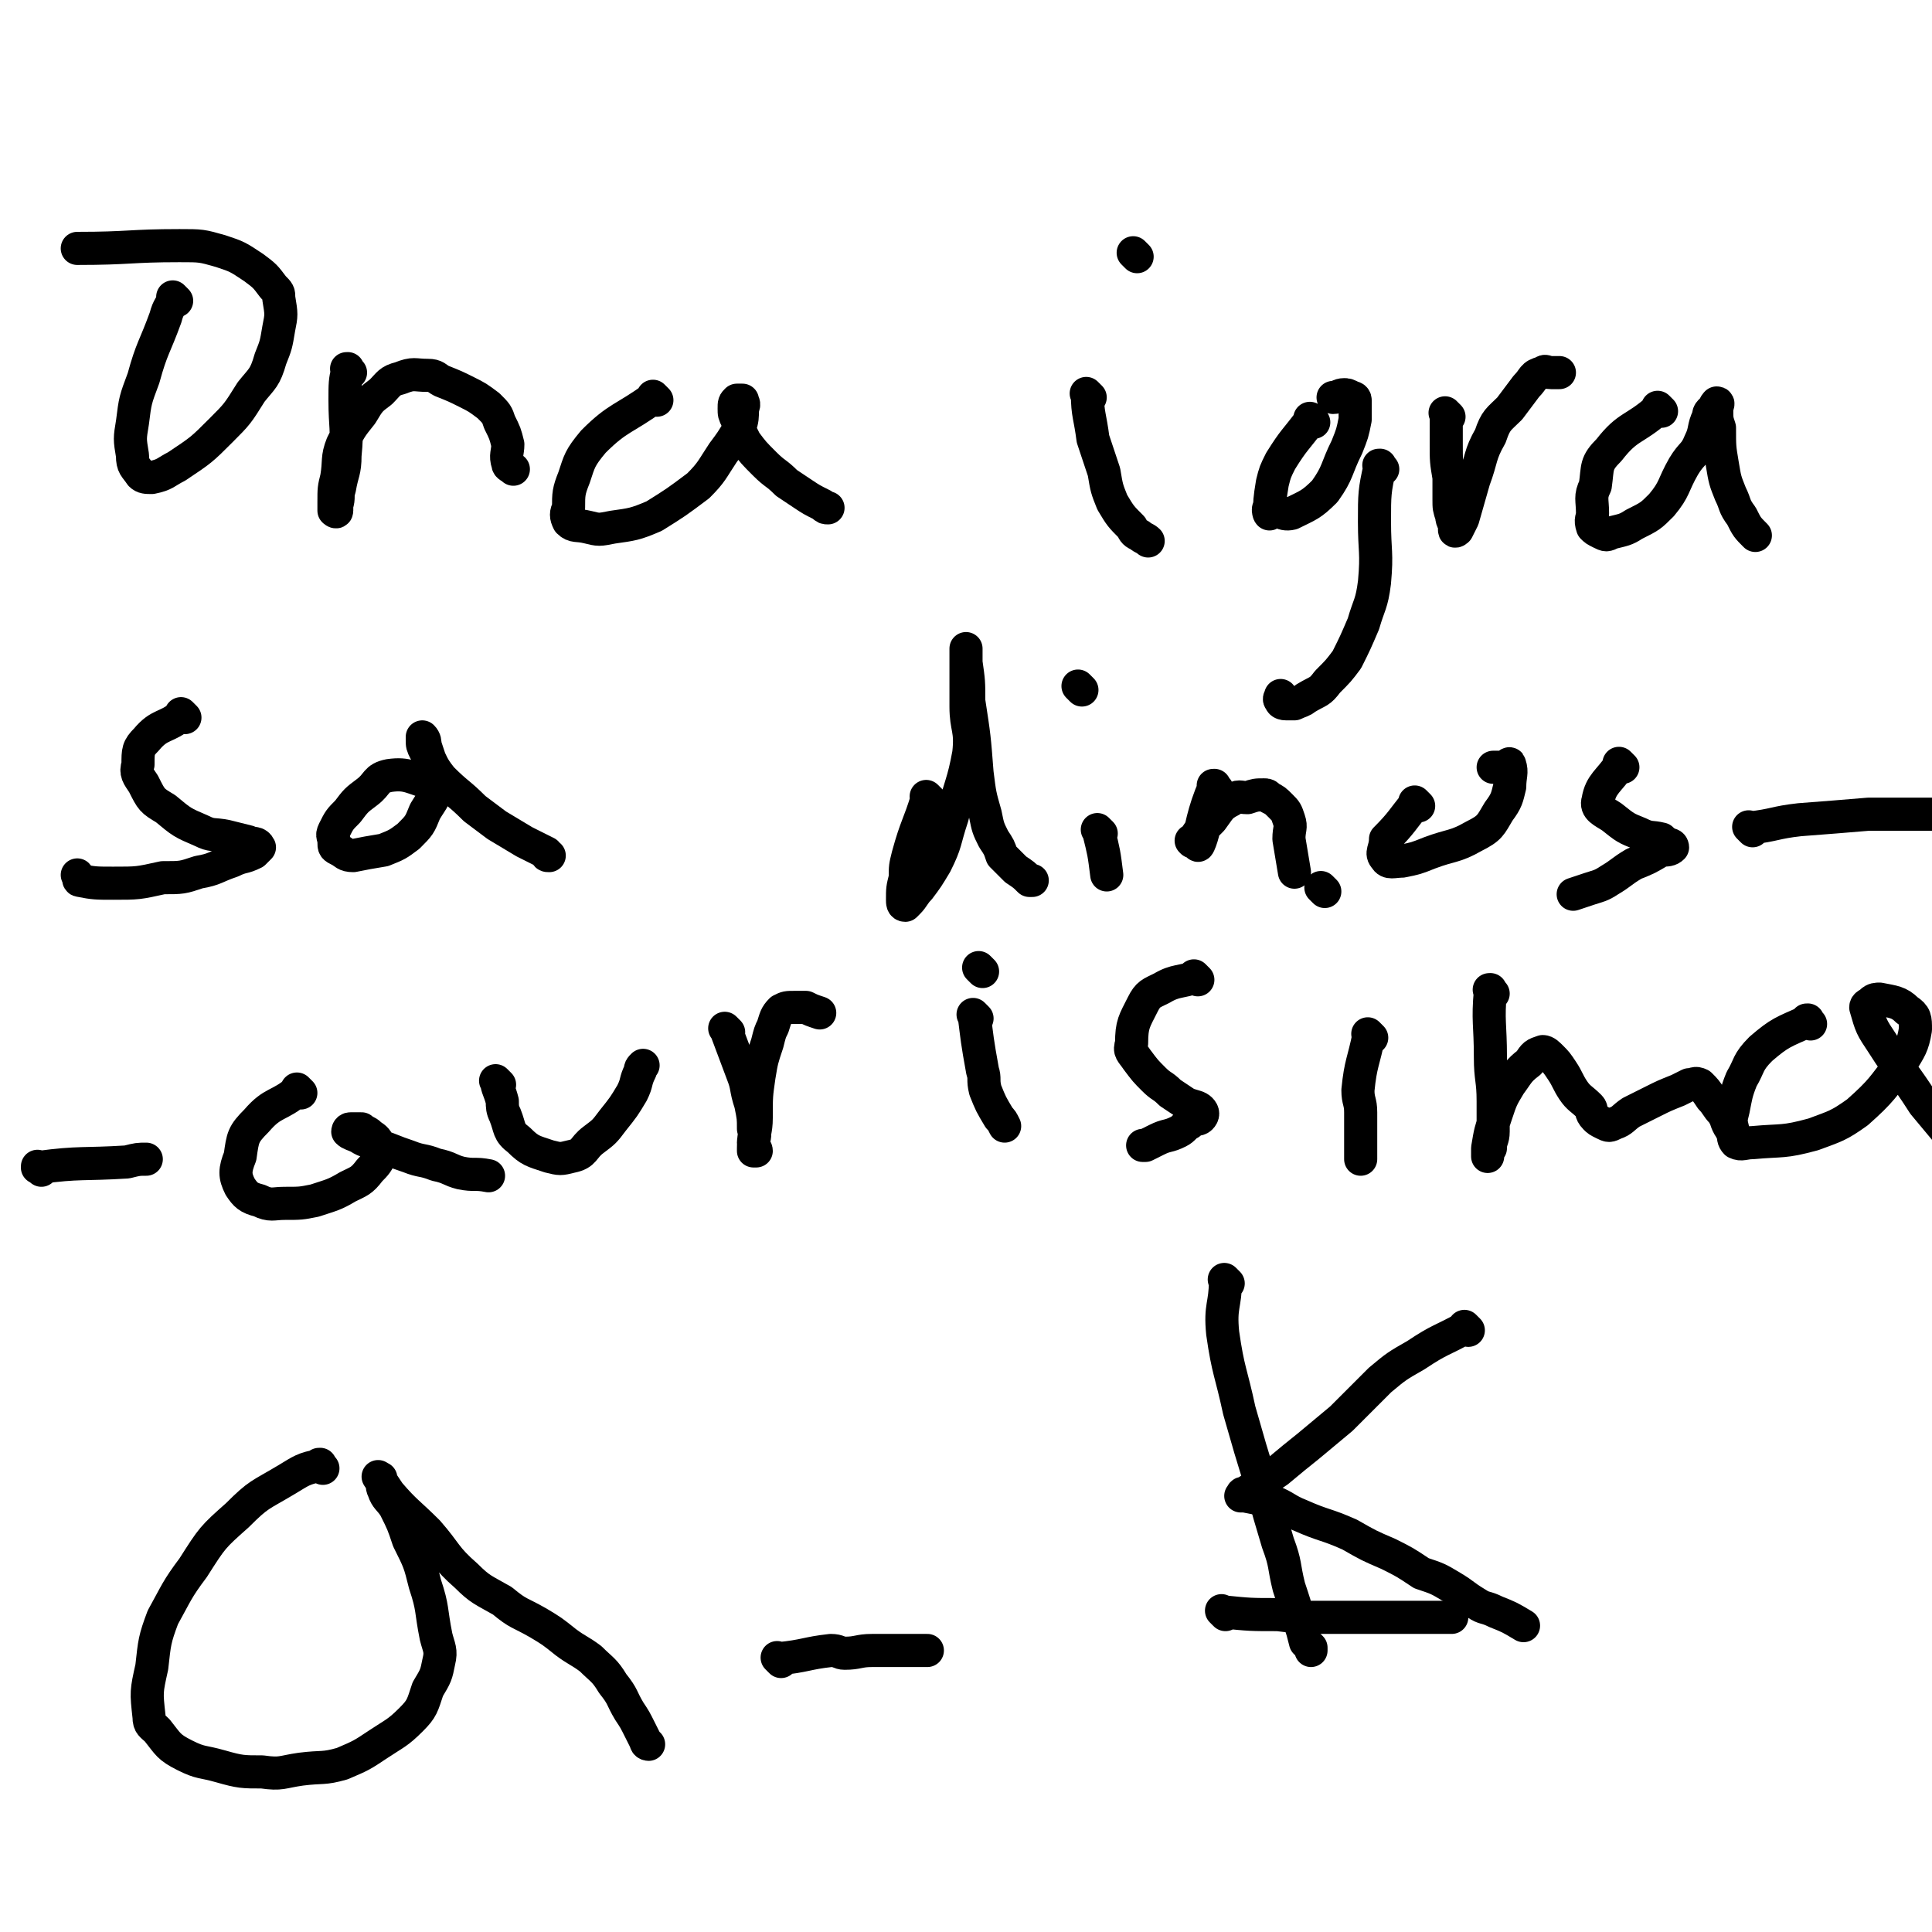 <svg viewBox='0 0 700 700' version='1.1' xmlns='http://www.w3.org/2000/svg' xmlns:xlink='http://www.w3.org/1999/xlink'><g fill='none' stroke='#000000' stroke-width='12' stroke-linecap='round' stroke-linejoin='round'><path d='M64,109c-1,-1 -1,-1 -1,-1 -1,-1 0,0 0,0 0,0 0,0 0,0 0,0 0,0 0,0 -1,-1 0,0 0,0 -1,3 -2,3 -3,7 -4,11 -5,11 -8,22 -3,8 -3,8 -4,16 -1,6 -1,6 0,12 0,4 1,4 3,7 1,1 2,1 4,1 5,-1 5,-2 9,-4 9,-6 9,-6 16,-13 6,-6 6,-6 11,-14 4,-5 5,-5 7,-12 2,-5 2,-5 3,-11 1,-5 1,-5 0,-11 0,-2 0,-2 -2,-4 -3,-4 -3,-4 -7,-7 -6,-4 -6,-4 -12,-6 -7,-2 -7,-2 -15,-2 -18,0 -18,1 -37,1 '/><path d='M127,135c-1,-1 -1,-1 -1,-1 -1,-1 0,0 0,0 0,0 0,0 0,0 0,0 0,-1 0,0 -1,4 -1,5 -1,11 0,10 1,10 0,20 0,6 -1,6 -2,12 -1,3 0,3 -1,6 0,1 0,2 0,2 0,1 -1,0 -1,0 0,-1 0,-1 0,-3 0,-5 0,-5 1,-9 1,-6 0,-7 2,-12 3,-6 3,-6 7,-11 3,-5 3,-5 7,-8 3,-3 3,-4 7,-5 5,-2 5,-1 10,-1 3,0 3,1 5,2 5,2 5,2 9,4 4,2 4,2 8,5 3,3 3,3 4,6 2,4 2,4 3,8 0,3 -1,4 0,7 0,1 1,1 2,2 '/><path d='M238,145c-1,-1 -1,-1 -1,-1 -1,-1 0,0 0,0 0,0 0,0 0,0 0,0 0,0 0,0 -1,-1 0,0 0,0 0,0 0,0 0,0 -11,8 -13,7 -22,16 -5,6 -5,7 -7,13 -2,5 -2,6 -2,11 -1,2 -1,3 0,5 2,2 3,1 7,2 4,1 4,1 9,0 7,-1 8,-1 15,-4 8,-5 8,-5 16,-11 5,-5 5,-6 9,-12 3,-4 3,-4 6,-9 1,-3 1,-4 1,-7 1,-2 0,-2 0,-3 0,0 0,0 0,0 -1,0 -1,0 -1,0 -1,0 -1,0 -1,0 -1,1 -1,1 -1,3 0,2 0,2 1,4 1,4 1,4 3,8 3,4 3,4 7,8 4,4 4,3 8,7 3,2 3,2 6,4 3,2 3,2 7,4 1,1 1,1 2,1 '/><path d='M395,144c-1,-1 -1,-1 -1,-1 -1,-1 0,0 0,0 0,0 0,0 0,0 0,0 -1,-1 0,0 0,7 1,8 2,16 2,6 2,6 4,12 1,6 1,6 3,11 3,5 3,5 7,9 1,2 1,2 3,3 1,1 2,1 3,2 '/><path d='M412,93c-1,-1 -1,-1 -1,-1 -1,-1 0,0 0,0 0,0 0,0 0,0 0,0 0,0 0,0 -1,-1 0,0 0,0 '/><path d='M476,153c-1,-1 -1,-1 -1,-1 -1,-1 0,0 0,0 0,0 0,0 0,0 0,0 0,0 0,0 -1,-1 0,0 0,0 0,0 0,0 0,0 -6,8 -6,7 -11,15 -2,4 -2,4 -3,8 -1,6 -1,7 -1,11 0,1 -1,-2 0,-2 3,0 4,3 8,2 6,-3 7,-3 12,-8 5,-7 4,-8 8,-16 2,-5 2,-5 3,-10 0,-3 0,-4 0,-7 0,-1 -1,-1 -1,-1 -2,-1 -2,-1 -3,-1 -2,0 -2,1 -4,1 '/><path d='M501,170c-1,-1 -1,-1 -1,-1 -1,-1 0,0 0,0 0,0 0,0 0,0 0,0 0,-1 0,0 -2,9 -2,10 -2,20 0,11 1,11 0,22 -1,8 -2,8 -4,15 -3,7 -3,7 -6,13 -3,4 -3,4 -7,8 -3,4 -3,3 -8,6 -1,1 -2,1 -4,2 -1,0 -2,0 -3,0 -2,0 -2,-1 -2,-1 -1,-1 0,-1 0,-2 '/><path d='M525,151c-1,-1 -1,-1 -1,-1 -1,-1 0,0 0,0 0,0 0,0 0,0 0,5 0,5 0,11 0,6 0,6 1,12 0,4 0,4 0,8 0,3 0,3 1,6 0,2 1,2 1,4 0,0 0,1 0,1 0,1 1,0 1,0 1,-2 1,-2 2,-4 2,-7 2,-7 4,-14 3,-8 2,-9 6,-16 2,-6 3,-6 7,-10 3,-4 3,-4 6,-8 3,-3 2,-4 6,-5 1,-1 1,0 3,0 2,0 2,0 3,0 '/><path d='M602,149c-1,-1 -1,-1 -1,-1 -1,-1 0,0 0,0 0,0 0,0 0,0 0,0 0,0 0,0 -1,-1 0,0 0,0 0,0 0,0 0,0 -9,8 -11,6 -18,15 -5,5 -4,6 -5,13 -2,4 -1,5 -1,10 0,2 -1,2 0,5 1,1 1,1 3,2 2,1 2,1 4,0 4,-1 5,-1 8,-3 6,-3 6,-3 10,-7 5,-6 4,-7 8,-14 3,-5 4,-4 6,-9 2,-4 1,-5 3,-9 0,-2 1,-2 2,-3 0,-1 1,-2 1,-2 1,0 0,1 0,2 0,4 0,4 1,7 0,7 0,7 1,13 1,6 1,6 3,11 2,4 1,4 4,8 2,4 2,4 5,7 '/><path d='M67,260c-1,-1 -1,-1 -1,-1 -1,-1 0,0 0,0 0,0 0,0 0,0 0,0 0,0 0,0 -1,-1 0,0 0,0 0,0 0,0 0,0 0,0 0,0 0,0 -1,-1 0,0 0,0 -6,5 -8,3 -13,9 -3,3 -3,4 -3,9 -1,3 0,4 2,7 3,6 3,6 8,9 6,5 6,5 13,8 4,2 4,1 9,2 4,1 4,1 8,2 2,1 3,0 4,2 0,0 -1,1 -2,2 -4,2 -4,1 -8,3 -6,2 -6,3 -12,4 -6,2 -6,2 -13,2 -9,2 -9,2 -18,2 -6,0 -7,0 -12,-1 -1,0 0,-1 -1,-2 '/><path d='M158,285c-1,-1 -1,-1 -1,-1 -1,-1 0,0 0,0 0,0 0,0 0,0 0,0 0,0 0,0 -8,-2 -9,-4 -16,-3 -5,1 -4,3 -8,6 -4,3 -4,3 -7,7 -3,3 -3,3 -5,7 -1,2 0,2 0,4 0,2 0,2 2,3 2,1 2,2 5,2 5,-1 5,-1 11,-2 5,-2 5,-2 9,-5 4,-4 4,-4 6,-9 3,-5 4,-5 4,-11 0,-4 -1,-4 -2,-7 -1,-3 -1,-3 -2,-6 0,-1 0,-2 -1,-3 0,0 0,1 0,1 0,2 0,2 1,4 3,5 2,5 6,10 6,6 6,5 12,11 4,3 4,3 8,6 5,3 5,3 10,6 4,2 4,2 8,4 0,1 0,1 1,1 '/><path d='M337,290c-1,-1 -1,-1 -1,-1 -1,-1 0,0 0,0 0,0 0,0 0,0 0,0 0,0 0,0 -1,-1 0,0 0,0 -3,10 -4,10 -7,21 -1,4 -1,4 -1,8 -1,4 -1,4 -1,8 0,1 0,2 1,2 0,0 1,-1 1,-1 2,-2 2,-3 4,-5 3,-4 3,-4 6,-9 4,-8 3,-8 6,-17 3,-12 4,-12 6,-23 1,-9 -1,-9 -1,-17 0,-6 0,-6 0,-11 0,-3 0,-3 0,-7 0,-1 0,-2 0,-3 0,0 0,1 0,1 0,2 0,2 0,4 1,7 1,7 1,14 2,13 2,13 3,26 1,8 1,8 3,15 1,5 1,5 3,9 2,3 2,3 3,6 3,3 3,3 5,5 3,2 3,2 5,4 1,0 1,0 1,0 '/><path d='M399,302c-1,-1 -1,-1 -1,-1 -1,-1 0,0 0,0 0,0 0,0 0,0 0,0 0,0 0,0 -1,-1 0,0 0,0 2,8 2,8 3,16 '/><path d='M392,250c-1,-1 -1,-1 -1,-1 -1,-1 0,0 0,0 0,0 0,0 0,0 0,0 0,0 0,0 '/><path d='M441,286c-1,-1 -1,-1 -1,-1 -1,-1 0,0 0,0 0,0 0,0 0,0 0,0 0,0 0,0 -1,-1 0,0 0,0 0,0 0,0 0,0 0,0 0,-1 0,0 -4,9 -5,16 -6,21 0,2 3,-7 2,-7 0,0 -2,3 -4,6 0,0 0,0 0,0 0,0 0,0 0,0 -1,-1 0,0 0,0 3,-4 3,-4 7,-8 3,-4 3,-5 7,-7 3,-2 3,-1 6,-1 3,-1 3,-1 6,-1 1,0 1,0 2,1 2,1 2,1 4,3 2,2 2,2 3,5 1,3 0,3 0,7 1,6 1,6 2,12 '/><path d='M514,292c-1,-1 -1,-1 -1,-1 -1,-1 0,0 0,0 0,0 0,0 0,0 0,0 0,0 0,0 -1,-1 0,0 0,0 -5,6 -5,7 -11,13 0,0 0,0 0,0 0,4 -2,5 0,7 1,2 3,1 6,1 5,-1 5,-1 10,-3 8,-3 9,-2 16,-6 6,-3 6,-4 9,-9 3,-4 3,-5 4,-9 0,-4 1,-5 0,-8 0,-1 -1,1 -2,1 -2,0 -2,0 -3,0 -1,0 -1,0 -1,0 '/><path d='M588,278c-1,-1 -1,-1 -1,-1 -1,-1 0,0 0,0 0,0 0,0 0,0 0,0 0,0 0,0 -1,-1 0,0 0,0 -4,6 -7,7 -8,13 -1,3 2,4 5,6 5,4 5,4 10,6 4,2 4,1 8,2 1,1 1,1 3,2 1,0 1,1 1,1 -1,1 -2,1 -4,1 -5,3 -5,3 -10,5 -5,3 -4,3 -9,6 -3,2 -4,2 -7,3 -3,1 -3,1 -6,2 '/><path d='M635,301c-1,-1 -1,-1 -1,-1 -1,-1 0,0 0,0 0,0 0,0 0,0 0,0 0,0 0,0 -1,-1 0,0 0,0 9,-1 9,-2 18,-3 13,-1 13,-1 25,-2 14,0 14,0 27,0 2,0 2,0 4,0 '/><path d='M15,424c-1,-1 -1,-1 -1,-1 -1,-1 0,0 0,0 0,0 0,0 0,0 0,0 0,0 0,0 -1,-1 0,0 0,0 0,0 0,0 0,0 0,0 -1,0 0,0 15,-2 16,-1 32,-2 4,-1 4,-1 7,-1 '/><path d='M109,396c-1,-1 -1,-1 -1,-1 -1,-1 0,0 0,0 0,0 0,0 0,0 0,0 0,0 0,0 -1,-1 0,0 0,0 -7,6 -9,4 -15,11 -5,5 -5,6 -6,13 -2,5 -2,7 0,11 2,3 3,4 7,5 4,2 5,1 9,1 6,0 6,0 11,-1 6,-2 7,-2 12,-5 4,-2 5,-2 8,-6 2,-2 3,-3 4,-6 0,-2 0,-3 -1,-4 -1,-2 -2,-2 -3,-3 -1,-1 -2,-1 -3,-2 -1,0 -1,0 -3,0 0,0 -1,0 -1,0 -1,0 -1,1 -1,1 1,1 2,1 4,2 3,2 3,1 7,3 6,2 5,2 11,4 5,2 5,1 10,3 5,1 5,2 9,3 5,1 5,0 10,1 '/><path d='M181,393c-1,-1 -1,-1 -1,-1 -1,-1 0,0 0,0 0,0 0,0 0,0 0,0 -1,-1 0,0 0,2 1,3 2,7 0,2 0,3 1,5 2,5 1,6 5,9 4,4 5,4 11,6 4,1 4,1 8,0 5,-1 4,-3 8,-6 4,-3 4,-3 7,-7 4,-5 4,-5 7,-10 2,-4 1,-4 3,-8 0,-1 0,-1 1,-2 '/><path d='M264,374c-1,-1 -1,-1 -1,-1 -1,-1 0,0 0,0 0,0 0,0 0,0 3,8 3,8 6,16 2,5 1,5 3,11 1,5 1,5 1,9 1,3 0,3 0,5 0,2 1,2 1,3 0,0 -1,0 -1,0 0,0 0,-1 0,-1 0,-6 1,-6 1,-11 0,-8 0,-8 1,-15 1,-6 1,-6 3,-12 1,-4 1,-4 2,-6 1,-3 1,-4 3,-6 2,-1 2,-1 5,-1 2,0 2,0 4,0 2,1 2,1 5,2 '/><path d='M354,369c-1,-1 -1,-1 -1,-1 -1,-1 0,0 0,0 0,0 0,0 0,0 0,0 -1,-1 0,0 1,8 1,9 3,20 1,3 0,3 1,7 2,5 2,5 5,10 1,1 1,1 2,3 '/><path d='M356,352c-1,-1 -1,-1 -1,-1 -1,-1 0,0 0,0 0,0 0,0 0,0 0,0 0,0 0,0 -1,-1 0,0 0,0 '/><path d='M434,355c-1,-1 -1,-1 -1,-1 -1,-1 0,0 0,0 0,0 0,0 0,0 0,0 0,0 0,0 -1,-1 0,0 0,0 -5,2 -7,1 -12,4 -4,2 -5,2 -7,6 -3,6 -4,7 -4,14 -1,3 0,3 2,6 3,4 3,4 6,7 3,3 3,2 6,5 3,2 3,2 6,4 3,1 4,1 5,2 1,1 1,2 0,3 -1,1 -2,0 -4,2 -2,1 -2,2 -4,3 -4,2 -4,1 -8,3 -2,1 -2,1 -4,2 -1,0 -1,0 -1,0 '/><path d='M497,376c-1,-1 -1,-1 -1,-1 -1,-1 0,0 0,0 0,0 0,0 0,0 -2,10 -3,10 -4,20 0,4 1,4 1,8 0,5 0,5 0,10 0,3 0,3 0,7 '/><path d='M480,323c-1,-1 -1,-1 -1,-1 -1,-1 0,0 0,0 0,0 0,0 0,0 0,0 0,0 0,0 '/><path d='M541,360c-1,-1 -1,-1 -1,-1 -1,-1 0,0 0,0 0,0 0,0 0,0 0,0 0,-1 0,0 -1,11 0,12 0,24 0,8 1,8 1,16 0,5 0,5 0,11 0,3 -1,3 -1,6 -1,1 -1,1 -1,3 0,0 0,0 0,0 0,-1 0,-1 0,-3 1,-6 1,-6 3,-12 2,-6 2,-6 5,-11 3,-4 3,-5 7,-8 2,-3 2,-3 5,-4 1,0 2,1 3,2 2,2 2,2 4,5 2,3 2,4 4,7 2,3 3,3 6,6 1,1 0,2 2,4 1,1 1,1 3,2 2,1 2,1 4,0 3,-1 3,-2 6,-4 4,-2 4,-2 8,-4 4,-2 4,-2 9,-4 2,-1 2,-1 4,-2 2,0 2,-1 4,0 2,2 2,2 4,5 2,2 2,3 4,5 2,3 1,3 3,6 '/><path d='M656,371c-1,-1 -1,-1 -1,-1 -1,-1 0,0 0,0 0,0 0,0 0,0 0,0 0,-1 0,0 -9,4 -10,4 -17,10 -5,5 -4,6 -7,11 -2,5 -2,6 -3,11 -1,4 -1,4 0,8 0,2 0,3 1,4 2,1 3,0 6,0 11,-1 11,0 22,-3 8,-3 9,-3 16,-8 9,-8 9,-9 16,-18 3,-5 4,-6 5,-12 0,-4 0,-5 -3,-7 -3,-3 -5,-3 -10,-4 -1,0 -2,0 -3,1 -1,1 -2,1 -2,2 2,7 2,7 6,13 7,11 8,11 15,22 5,6 5,6 10,12 1,2 1,2 2,4 '/><path d='M117,532c-1,-1 -1,-1 -1,-1 -1,-1 0,0 0,0 0,0 0,0 0,0 0,0 0,-1 0,0 -6,1 -7,2 -12,5 -10,6 -10,5 -18,13 -9,8 -9,8 -16,19 -6,8 -6,9 -11,18 -3,8 -3,9 -4,18 -2,9 -2,9 -1,18 0,3 1,3 3,5 4,5 4,6 10,9 6,3 6,2 13,4 7,2 8,2 15,2 7,1 7,0 14,-1 8,-1 8,0 15,-2 7,-3 7,-3 13,-7 6,-4 7,-4 12,-9 4,-4 4,-5 6,-11 3,-5 3,-5 4,-10 1,-4 0,-5 -1,-9 -2,-10 -1,-10 -4,-19 -2,-8 -2,-8 -6,-16 -2,-6 -2,-6 -5,-12 -2,-3 -3,-3 -4,-6 -1,-2 0,-2 -1,-4 0,-1 0,0 -1,-1 0,0 0,0 0,0 2,3 2,3 4,6 6,7 7,7 14,14 7,8 6,9 14,16 5,5 6,5 13,9 6,5 6,4 13,8 5,3 5,3 10,7 4,3 5,3 9,6 4,4 5,4 8,9 4,5 3,5 6,10 2,3 2,3 4,7 1,2 1,2 2,4 0,1 1,1 1,1 '/><path d='M283,602c-1,-1 -1,-1 -1,-1 -1,-1 0,0 0,0 0,0 0,0 0,0 0,0 0,0 0,0 -1,-1 0,0 0,0 10,-1 10,-2 19,-3 3,0 3,1 5,1 5,0 5,-1 10,-1 4,0 4,0 8,0 3,0 3,0 6,0 3,0 3,0 6,0 0,0 0,0 0,0 '/><path d='M444,585c-1,-1 -1,-1 -1,-1 -1,-1 0,0 0,0 0,0 0,0 0,0 0,0 0,0 0,0 -1,-1 0,0 0,0 0,0 0,0 0,0 10,1 10,1 20,1 8,1 8,1 17,1 8,0 8,0 16,0 7,0 7,0 15,0 5,0 5,0 11,0 2,0 2,0 4,0 '/><path d='M445,465c-1,-1 -1,-1 -1,-1 -1,-1 0,0 0,0 0,0 0,0 0,0 0,0 0,0 0,0 -1,-1 0,0 0,0 0,0 0,0 0,0 0,0 0,0 0,0 -1,-1 0,0 0,0 0,0 0,0 0,0 0,9 -2,9 -1,19 2,14 3,14 6,28 4,14 4,14 8,27 3,11 3,11 6,21 3,8 2,8 4,16 2,6 2,6 4,13 1,3 1,3 2,7 1,1 1,1 2,2 0,0 0,0 0,1 0,0 0,0 0,0 0,0 0,0 0,0 '/><path d='M532,482c-1,-1 -1,-1 -1,-1 -1,-1 0,0 0,0 0,0 0,0 0,0 0,0 0,0 0,0 -1,-1 0,0 0,0 0,0 0,0 0,0 0,0 0,0 0,0 -1,-1 0,0 0,0 -9,5 -9,4 -18,10 -7,4 -7,4 -13,9 -7,7 -7,7 -14,14 -6,5 -6,5 -12,10 -5,4 -5,4 -11,9 -3,2 -3,2 -6,5 -3,1 -3,1 -6,3 -1,0 -1,0 -1,1 0,0 0,0 0,0 0,0 0,0 0,0 0,0 -1,0 0,0 0,-1 0,0 1,0 5,1 5,1 10,2 5,2 5,3 10,5 9,4 9,3 18,7 7,4 7,4 14,7 6,3 6,3 12,7 6,2 6,2 11,5 5,3 4,3 9,6 3,2 3,1 7,3 5,2 5,2 10,5 '/></g>
</svg>